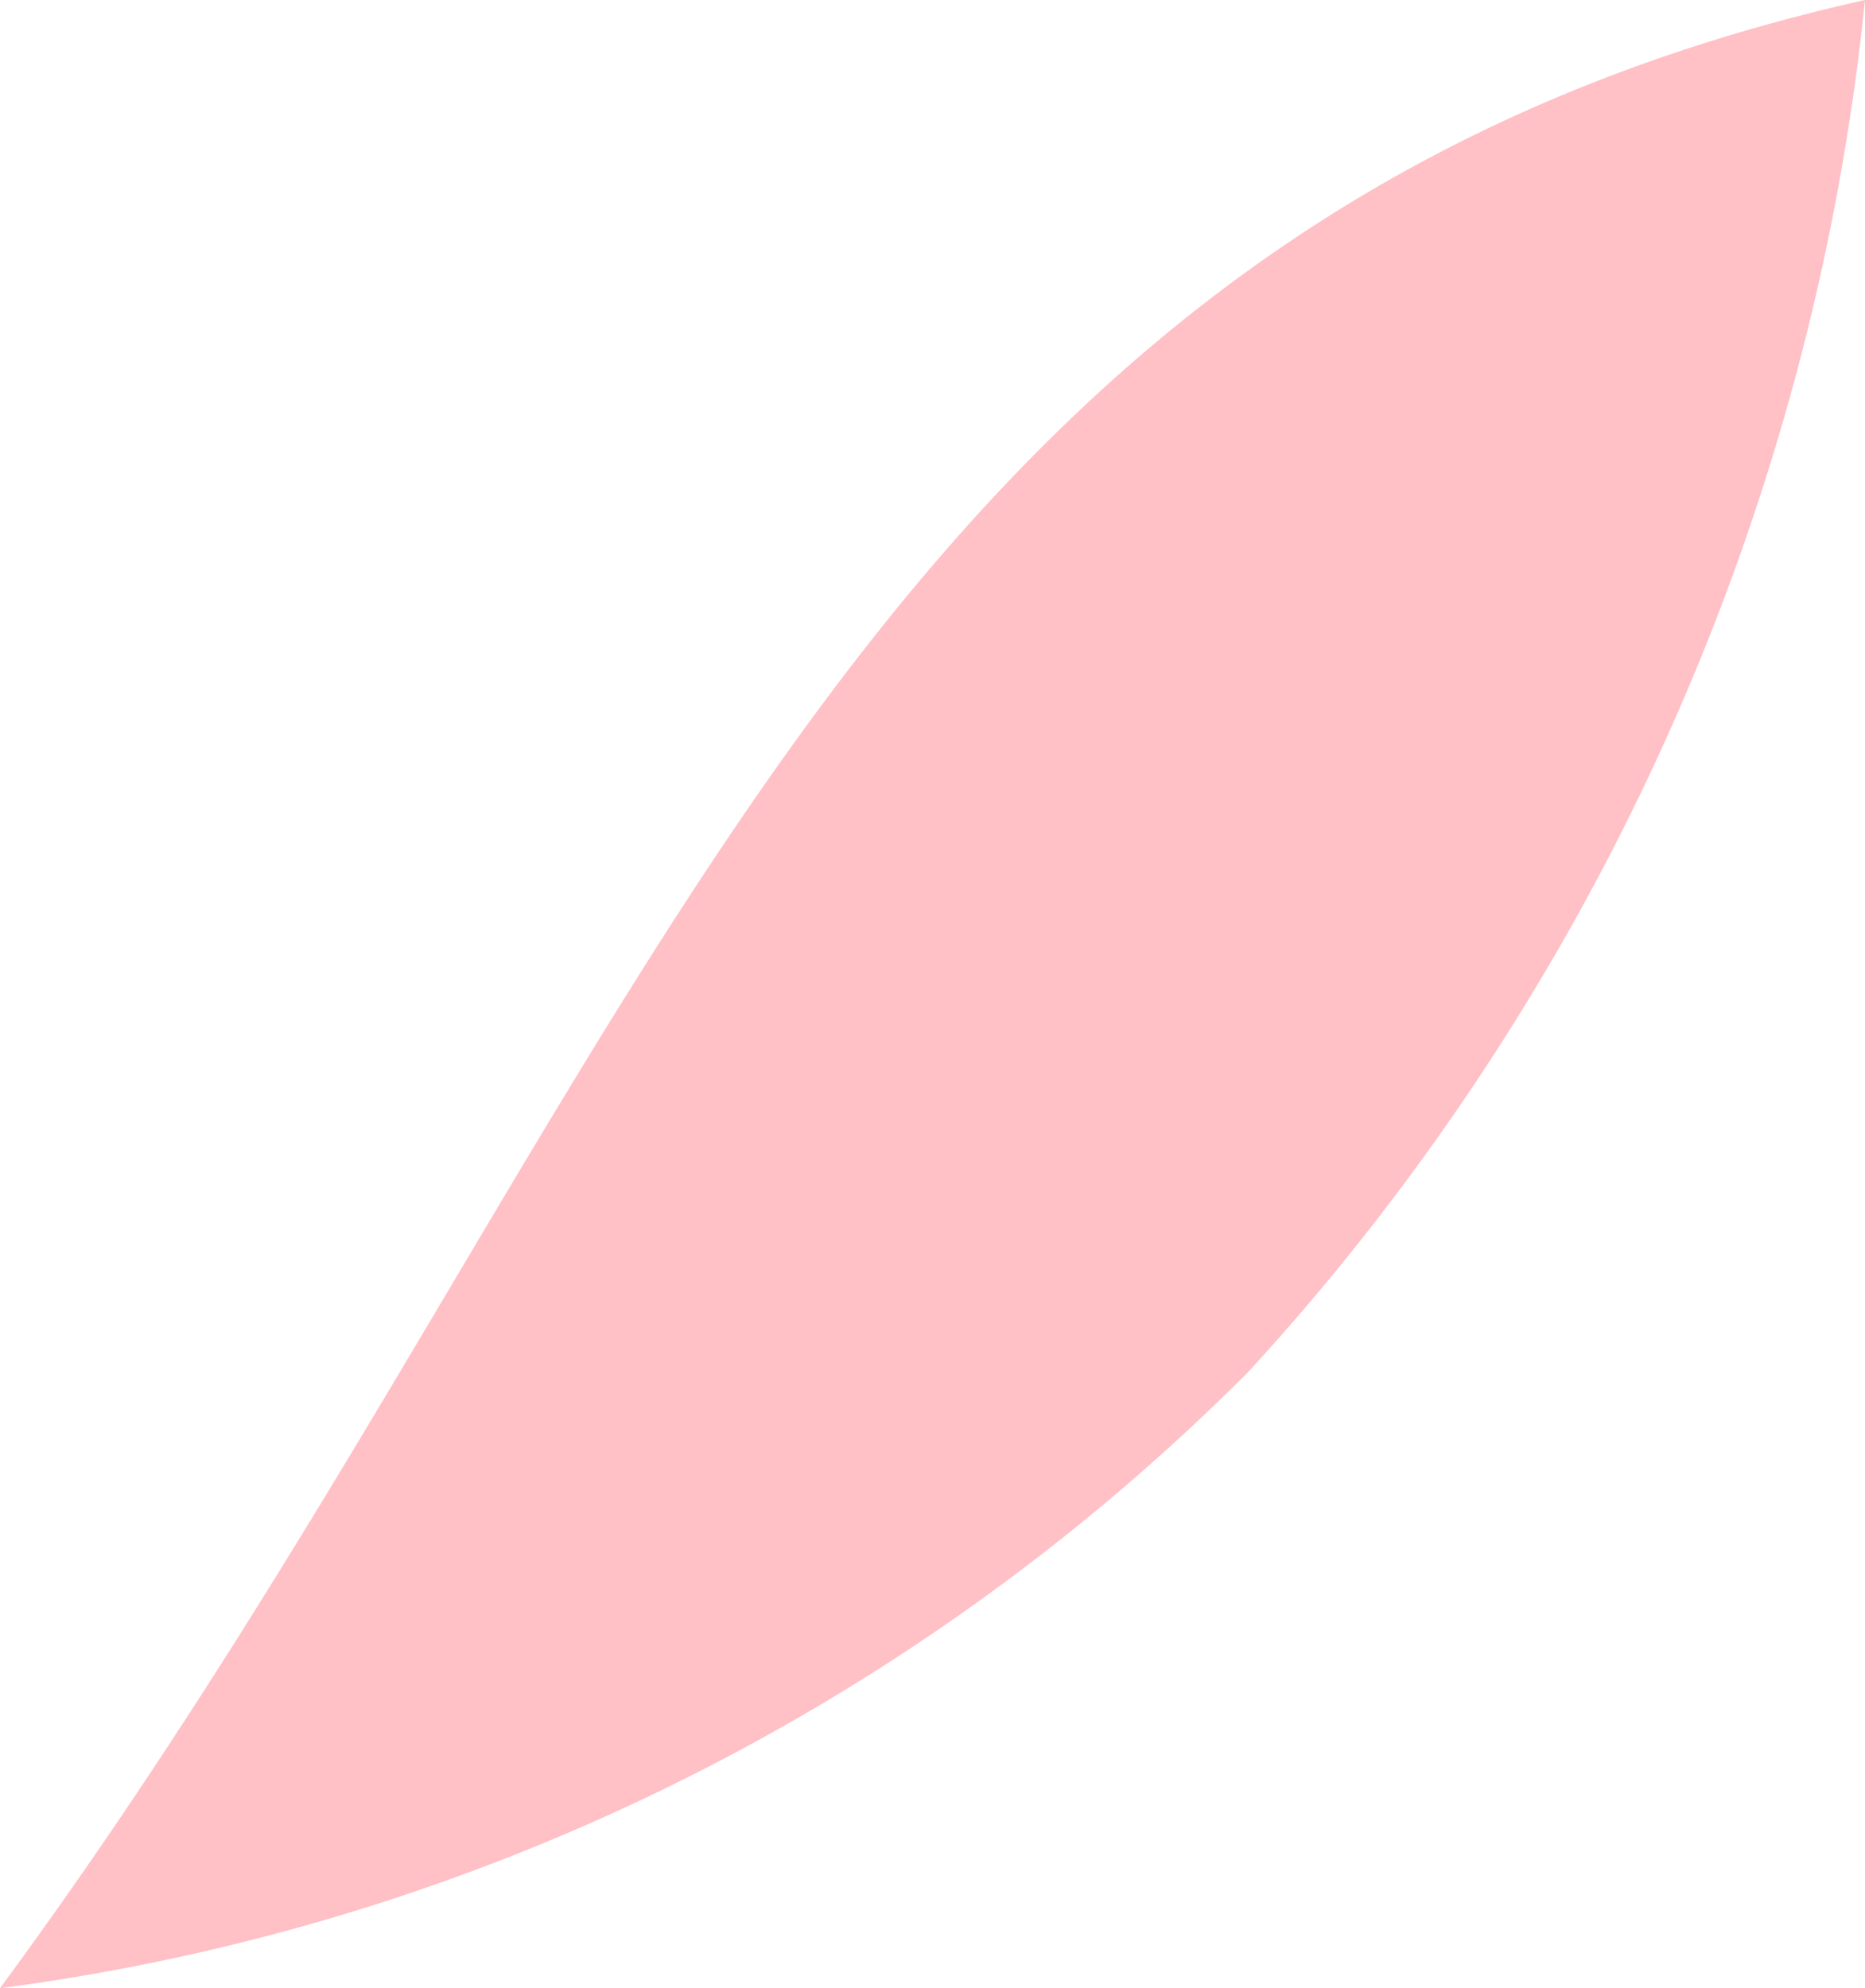 <svg xmlns="http://www.w3.org/2000/svg" width="12.1" height="12.9" viewBox="0 0 12.1 12.9">
  <defs>
    <style>
      .a {
        fill: #ffb0b8;
        opacity: 0.8;
      }
    </style>
  </defs>
  <title>l6</title>
  <path class="a" d="M12.1,0C5.4,1.5,4.2,7.2,0,12.9A14,14,0,0,0,8.1,8.9,15.5,15.5,0,0,0,12.1,0Z"/>
</svg>
